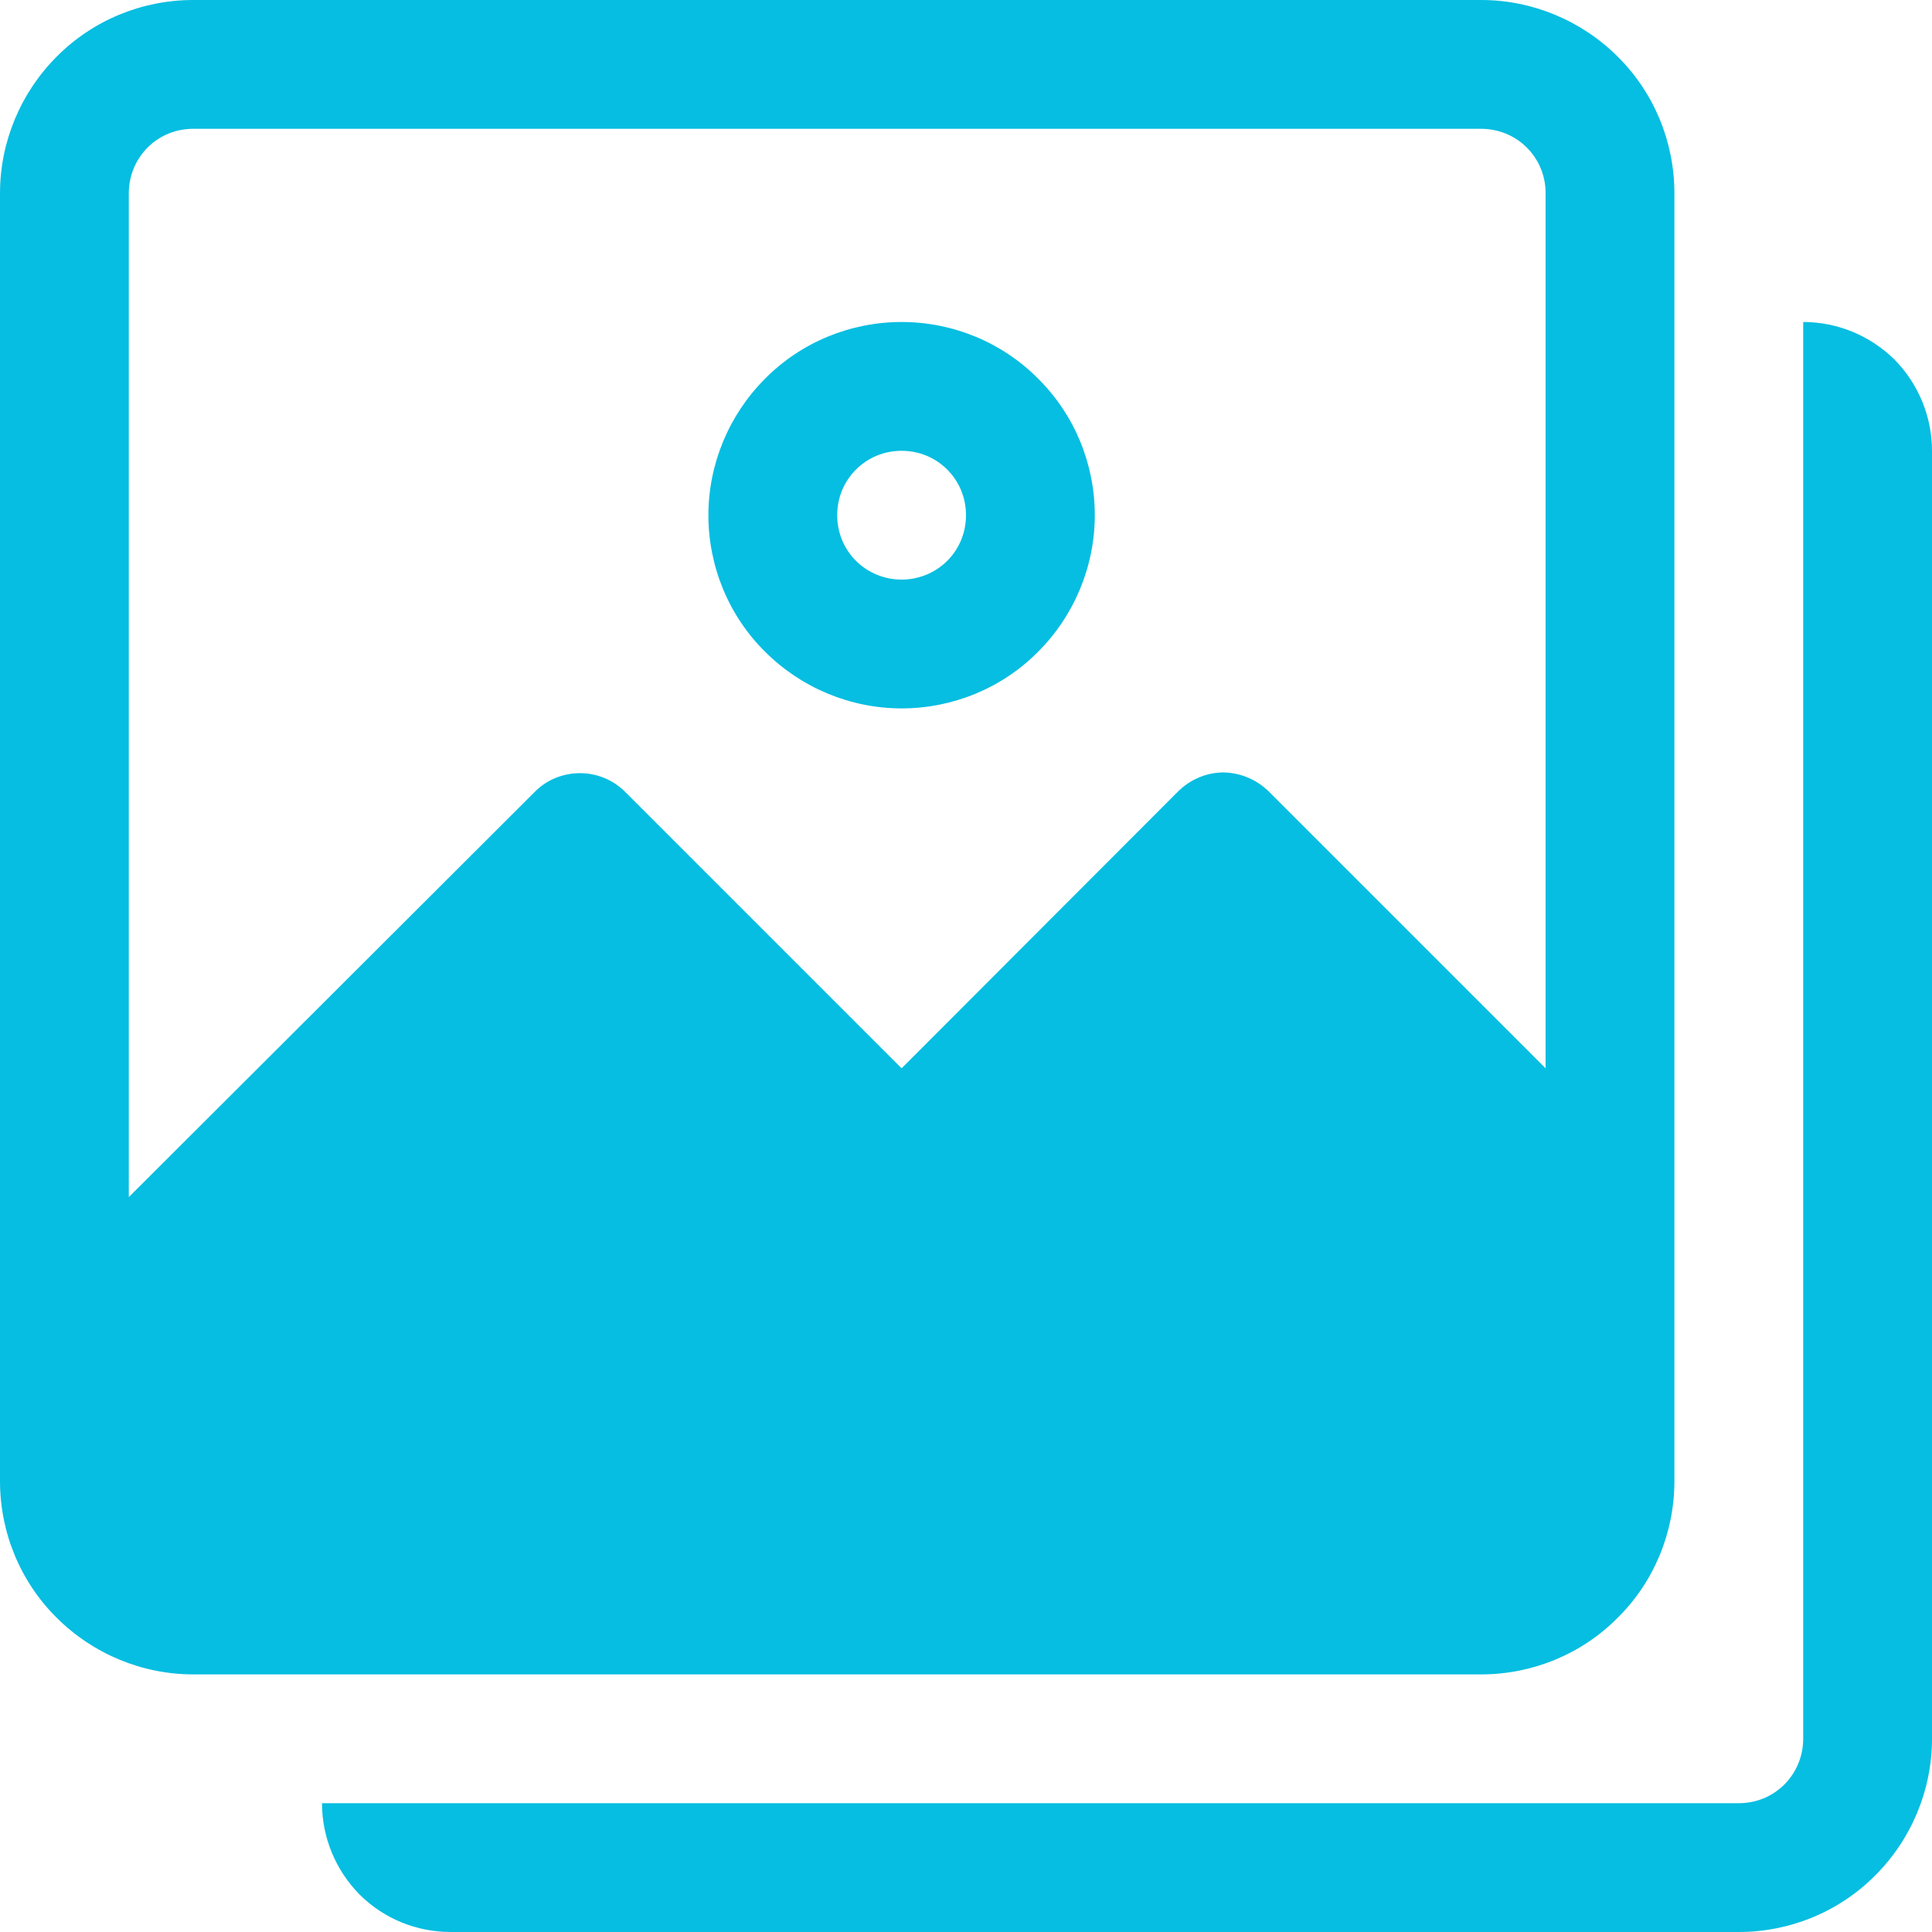 <?xml version="1.0" encoding="UTF-8" standalone="no"?>
<svg xmlns="http://www.w3.org/2000/svg" xmlns:xlink="http://www.w3.org/1999/xlink" xmlns:serif="http://www.serif.com/" width="100%" height="100%" viewBox="0 0 525 525" version="1.1" xml:space="preserve" style="fill-rule:evenodd;clip-rule:evenodd;stroke-linejoin:round;stroke-miterlimit:2;">
  <path d="M490,87.5l0,385c0,4.6 -1.8,9.1 -5.1,12.4c-3.3,3.3 -7.7,5.1 -12.4,5.1l-385,0c0,9.3 3.7,18.2 10.2,24.8c6.6,6.6 15.5,10.2 24.8,10.2l350,0c13.9,0 27.3,-5.5 37.1,-15.4c9.8,-9.8 15.4,-23.2 15.4,-37.1l0,-350c0,-9.3 -3.7,-18.2 -10.2,-24.8c-6.6,-6.5 -15.5,-10.2 -24.8,-10.2Z" style="fill:#06bee1;fill-rule:nonzero;"></path>
  <path d="M455,402.5l0,-350c0,-13.9 -5.5,-27.3 -15.4,-37.1c-9.8,-9.8 -23.2,-15.4 -37.1,-15.4l-350,0c-13.9,0 -27.3,5.5 -37.1,15.4c-9.8,9.8 -15.4,23.2 -15.4,37.1l0,350c0,13.9 5.5,27.3 15.4,37.1c9.8,9.8 23.2,15.4 37.1,15.4l350,0c13.9,0 27.3,-5.5 37.1,-15.4c9.9,-9.8 15.4,-23.2 15.4,-37.1Zm-134.9,-187.4l-75.1,75.2l-75.1,-75.1c-3.3,-3.3 -7.7,-5.1 -12.3,-5.1c-4.6,0 -9.1,1.8 -12.3,5.1l-110.3,110.1l0,-272.8c0,-4.6 1.8,-9.1 5.1,-12.4c3.3,-3.3 7.7,-5.1 12.4,-5.1l350,0c4.6,0 9.1,1.8 12.4,5.1c3.3,3.3 5.1,7.7 5.1,12.4l0,237.8l-75.1,-75.1c-3.3,-3.3 -7.7,-5.2 -12.4,-5.3c-4.6,0 -9.1,1.9 -12.4,5.2Z" style="fill:#06bee1;fill-rule:nonzero;"></path>
  <path d="M245,87.5c-13.9,0 -27.3,5.5 -37.1,15.4c-9.8,9.8 -15.4,23.2 -15.4,37.1c0,13.9 5.5,27.3 15.4,37.1c9.8,9.8 23.2,15.4 37.1,15.4c13.9,0 27.3,-5.5 37.1,-15.4c9.8,-9.8 15.4,-23.2 15.4,-37.1c0,-13.9 -5.5,-27.3 -15.4,-37.1c-9.8,-9.9 -23.2,-15.4 -37.1,-15.4Zm-0,70c-4.6,0 -9.1,-1.8 -12.4,-5.1c-3.3,-3.3 -5.1,-7.7 -5.1,-12.4c-0,-4.7 1.8,-9.1 5.1,-12.4c3.3,-3.3 7.7,-5.1 12.4,-5.1c4.7,0 9.1,1.8 12.4,5.1c3.3,3.3 5.1,7.7 5.1,12.4c-0,4.7 -1.8,9.1 -5.1,12.4c-3.3,3.3 -7.8,5.1 -12.4,5.1Z" style="fill:#06bee1;fill-rule:nonzero;"></path>
</svg>
